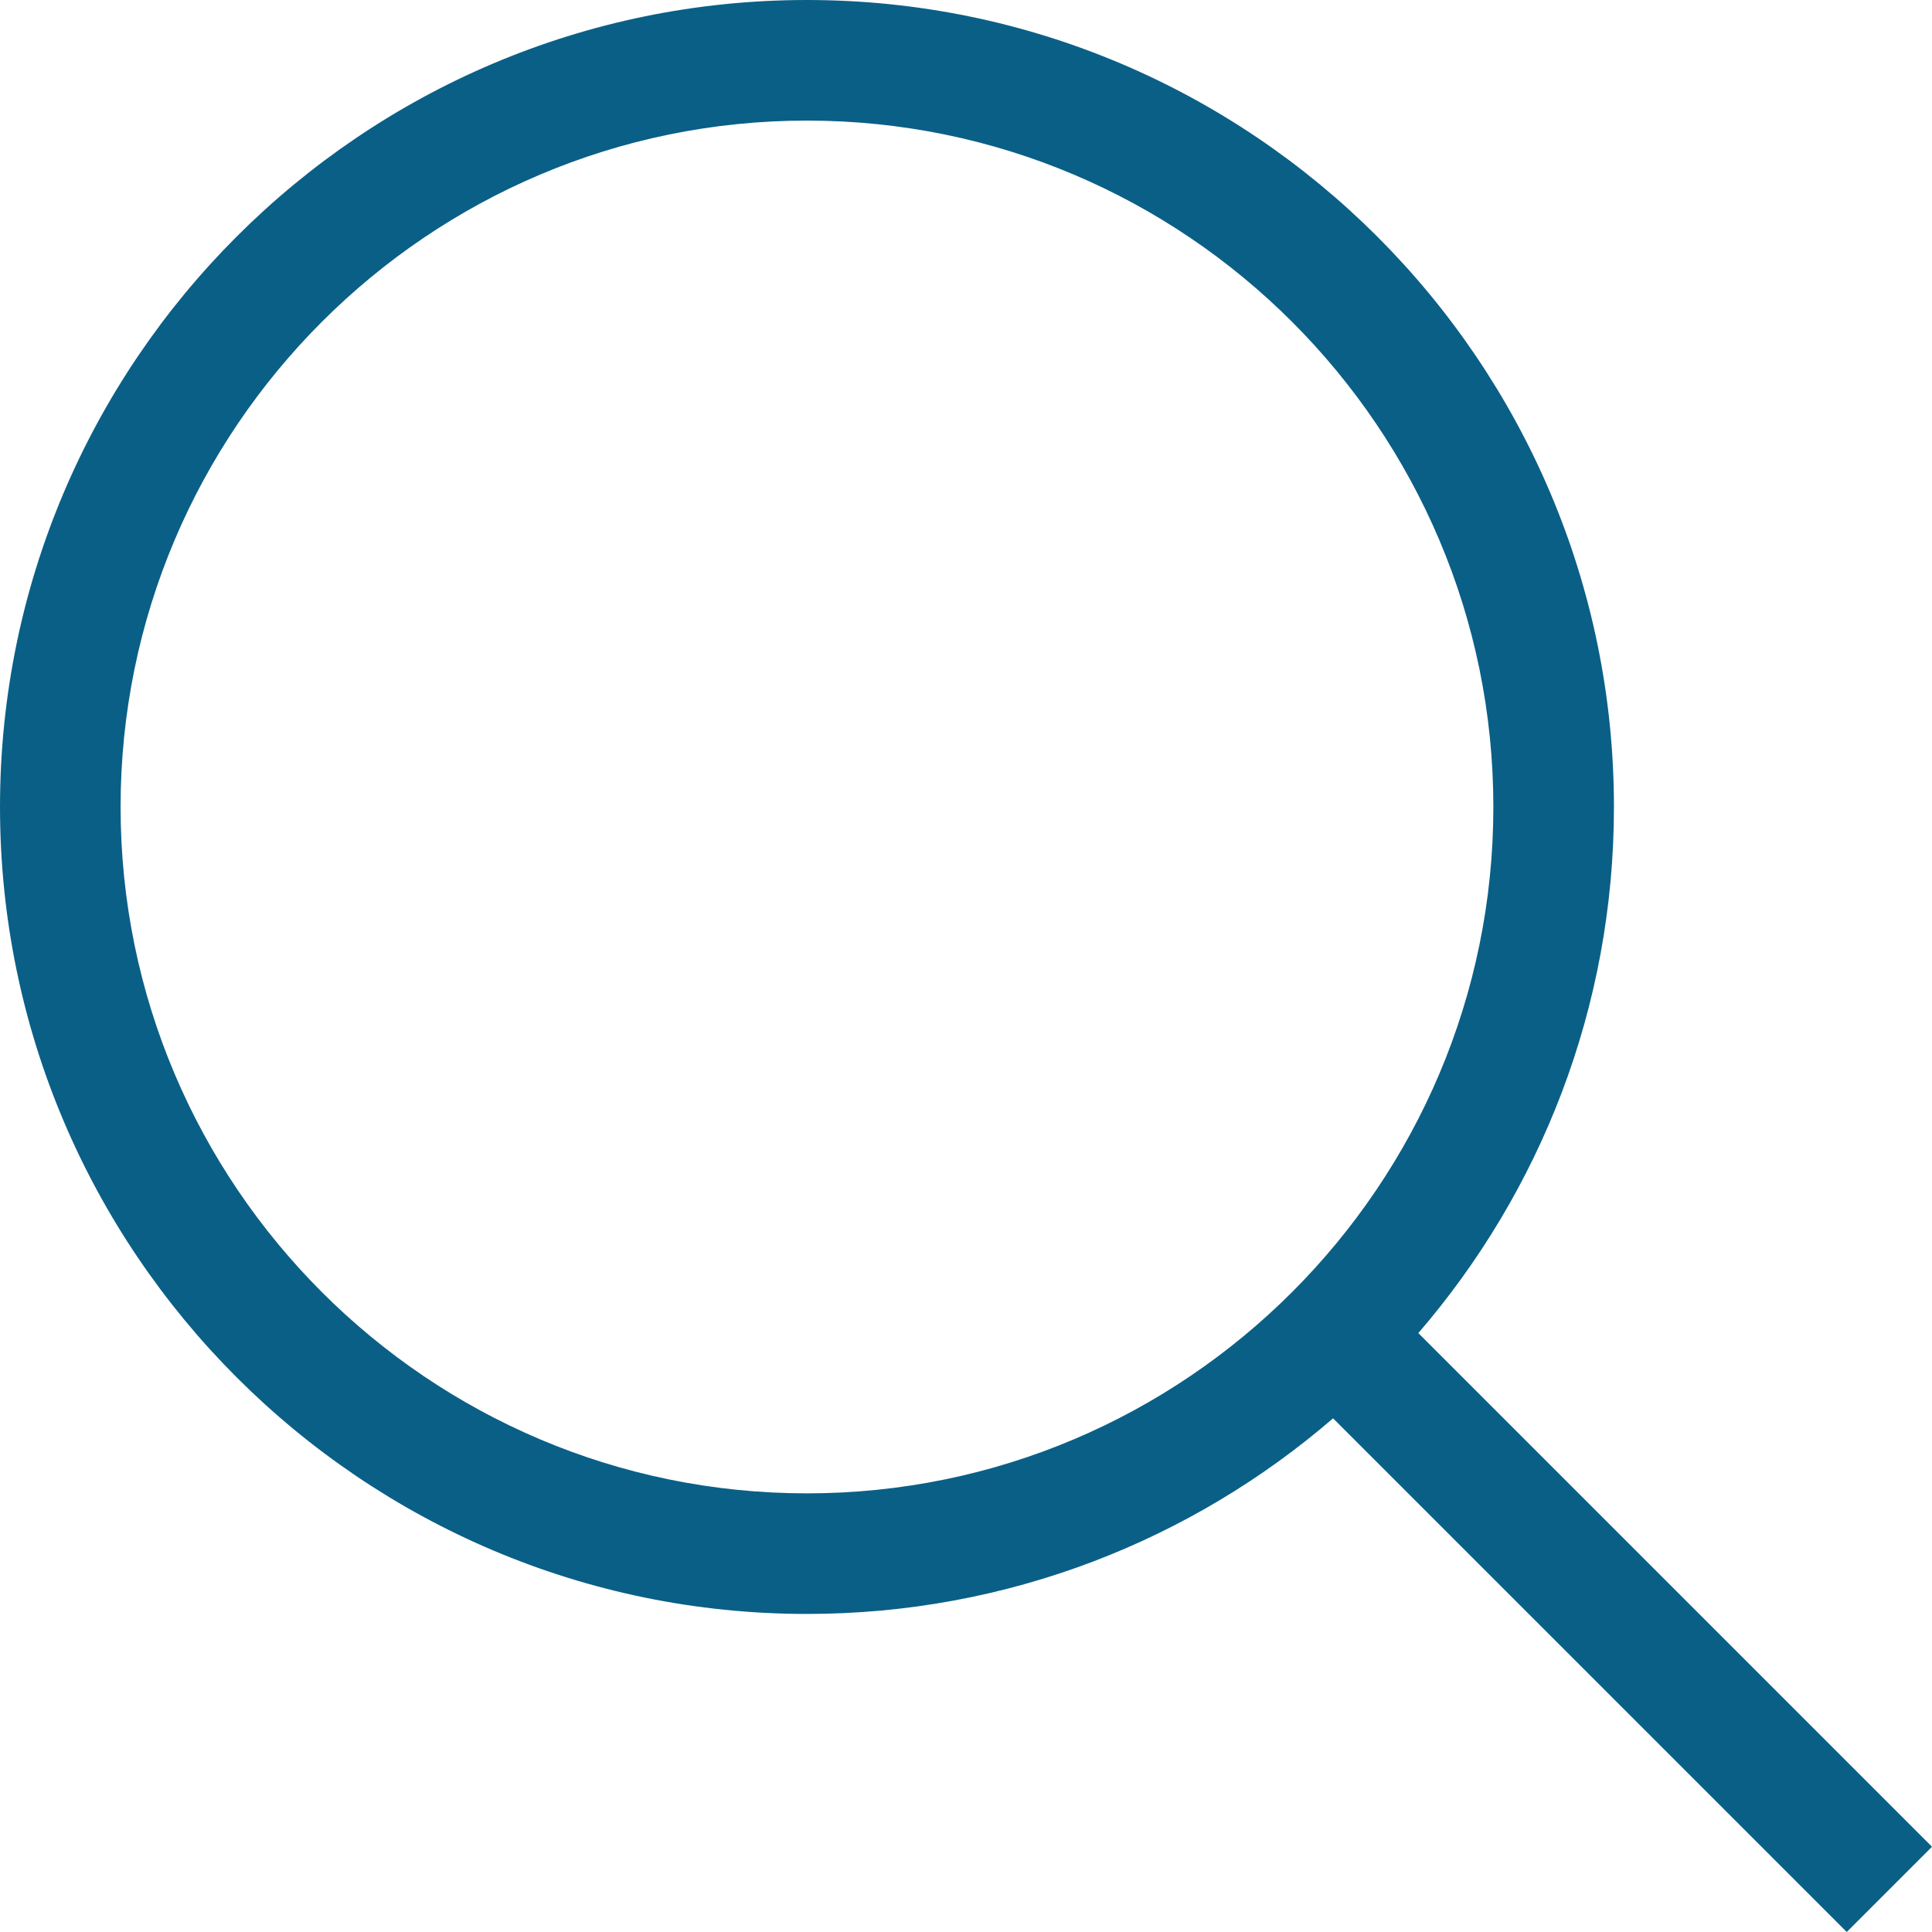 <svg width="24" height="24" viewBox="0 0 24 24" fill="none" xmlns="http://www.w3.org/2000/svg">
<g clip-path="url(#clip0_2806_1805)">
<path d="M24 22.941L17.619 16.56C19.133 14.804 20.049 12.519 20.049 10.024C20.049 4.497 15.552 0 10.024 0C4.497 0 0 4.497 0 10.024C0 15.552 4.497 20.049 10.024 20.049C12.519 20.049 14.804 19.133 16.56 17.619L22.941 24L24 22.941ZM1.498 10.024C1.498 5.323 5.323 1.498 10.024 1.498C14.726 1.498 18.551 5.323 18.551 10.024C18.551 14.726 14.726 18.551 10.024 18.551C5.323 18.551 1.498 14.726 1.498 10.024Z" fill="#0A5F87"/>
</g>
<defs>
<clipPath id="clip0_2806_1805">
<rect width="24" height="24" fill="white"/>
</clipPath>
</defs>
</svg>

